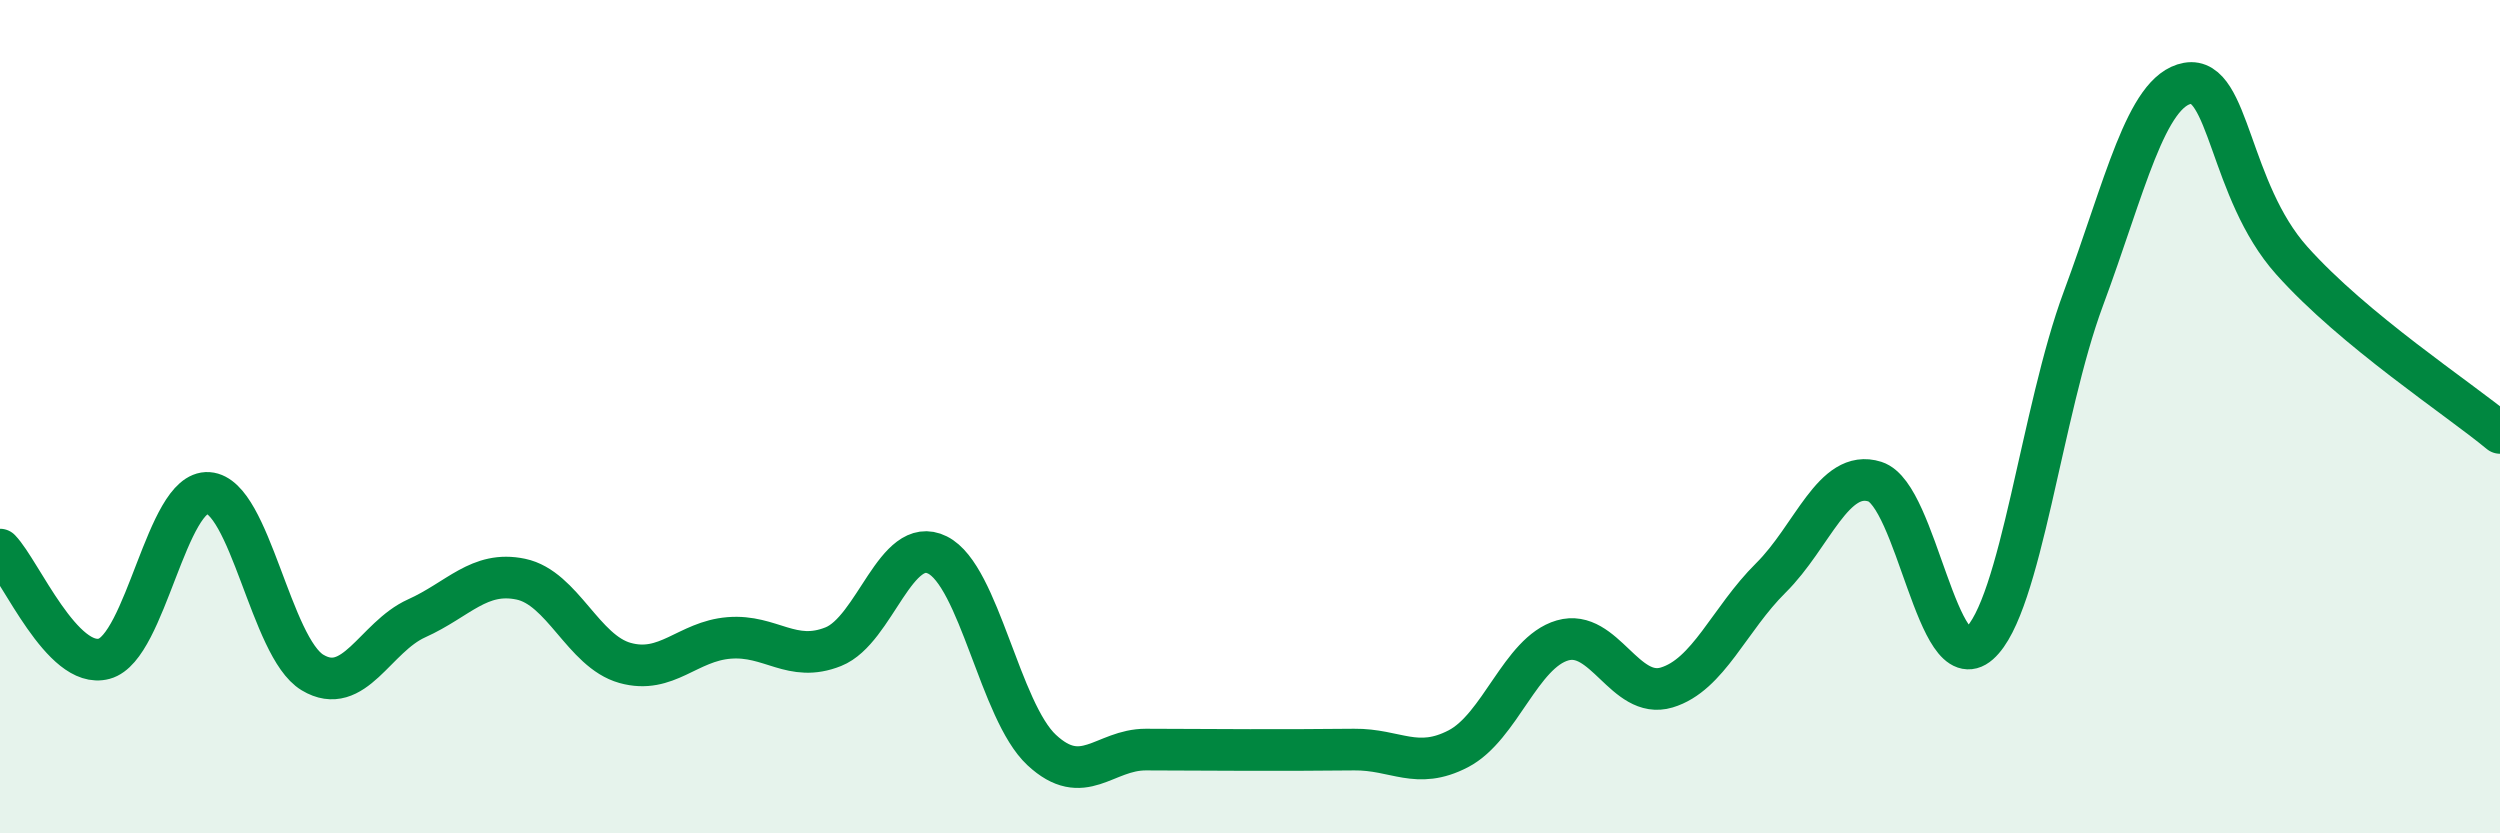 
    <svg width="60" height="20" viewBox="0 0 60 20" xmlns="http://www.w3.org/2000/svg">
      <path
        d="M 0,13.19 C 0.5,13.71 1.5,16.08 2.5,15.81 C 3.5,15.54 4,11.76 5,11.83 C 6,11.9 6.5,15.54 7.5,16.14 C 8.5,16.74 9,15.29 10,14.84 C 11,14.39 11.5,13.69 12.5,13.9 C 13.5,14.11 14,15.63 15,15.91 C 16,16.19 16.5,15.39 17.5,15.31 C 18.5,15.23 19,15.92 20,15.52 C 21,15.12 21.5,12.82 22.5,13.32 C 23.5,13.82 24,17.07 25,18 C 26,18.93 26.5,17.99 27.5,17.99 C 28.5,17.99 29,18 30,18 C 31,18 31.5,18 32.5,17.99 C 33.5,17.98 34,18.49 35,17.97 C 36,17.45 36.5,15.66 37.5,15.37 C 38.5,15.08 39,16.8 40,16.5 C 41,16.2 41.5,14.86 42.5,13.87 C 43.5,12.88 44,11.24 45,11.56 C 46,11.88 46.5,16.33 47.5,15.45 C 48.5,14.57 49,9.86 50,7.17 C 51,4.48 51.5,2.18 52.5,2 C 53.5,1.82 53.5,4.57 55,6.25 C 56.5,7.93 59,9.56 60,10.39L60 20L0 20Z"
        fill="#008740"
        opacity="0.1"
        stroke-linecap="round"
        stroke-linejoin="round"
      />
      <path
        d="M 0,13.19 C 0.5,13.71 1.5,16.08 2.5,15.81 C 3.5,15.54 4,11.76 5,11.83 C 6,11.9 6.5,15.54 7.5,16.14 C 8.5,16.74 9,15.29 10,14.84 C 11,14.39 11.5,13.69 12.5,13.9 C 13.5,14.11 14,15.63 15,15.91 C 16,16.19 16.5,15.39 17.5,15.31 C 18.5,15.23 19,15.92 20,15.52 C 21,15.12 21.5,12.82 22.5,13.32 C 23.5,13.82 24,17.07 25,18 C 26,18.93 26.5,17.99 27.5,17.99 C 28.5,17.99 29,18 30,18 C 31,18 31.5,18 32.5,17.99 C 33.5,17.98 34,18.49 35,17.97 C 36,17.45 36.5,15.66 37.5,15.37 C 38.5,15.08 39,16.8 40,16.5 C 41,16.2 41.5,14.86 42.5,13.87 C 43.5,12.88 44,11.24 45,11.56 C 46,11.88 46.5,16.33 47.5,15.45 C 48.5,14.57 49,9.86 50,7.17 C 51,4.48 51.5,2.18 52.5,2 C 53.5,1.82 53.5,4.57 55,6.25 C 56.5,7.93 59,9.56 60,10.39"
        stroke="#008740"
        stroke-width="1"
        fill="none"
        stroke-linecap="round"
        stroke-linejoin="round"
      />
    </svg>
  